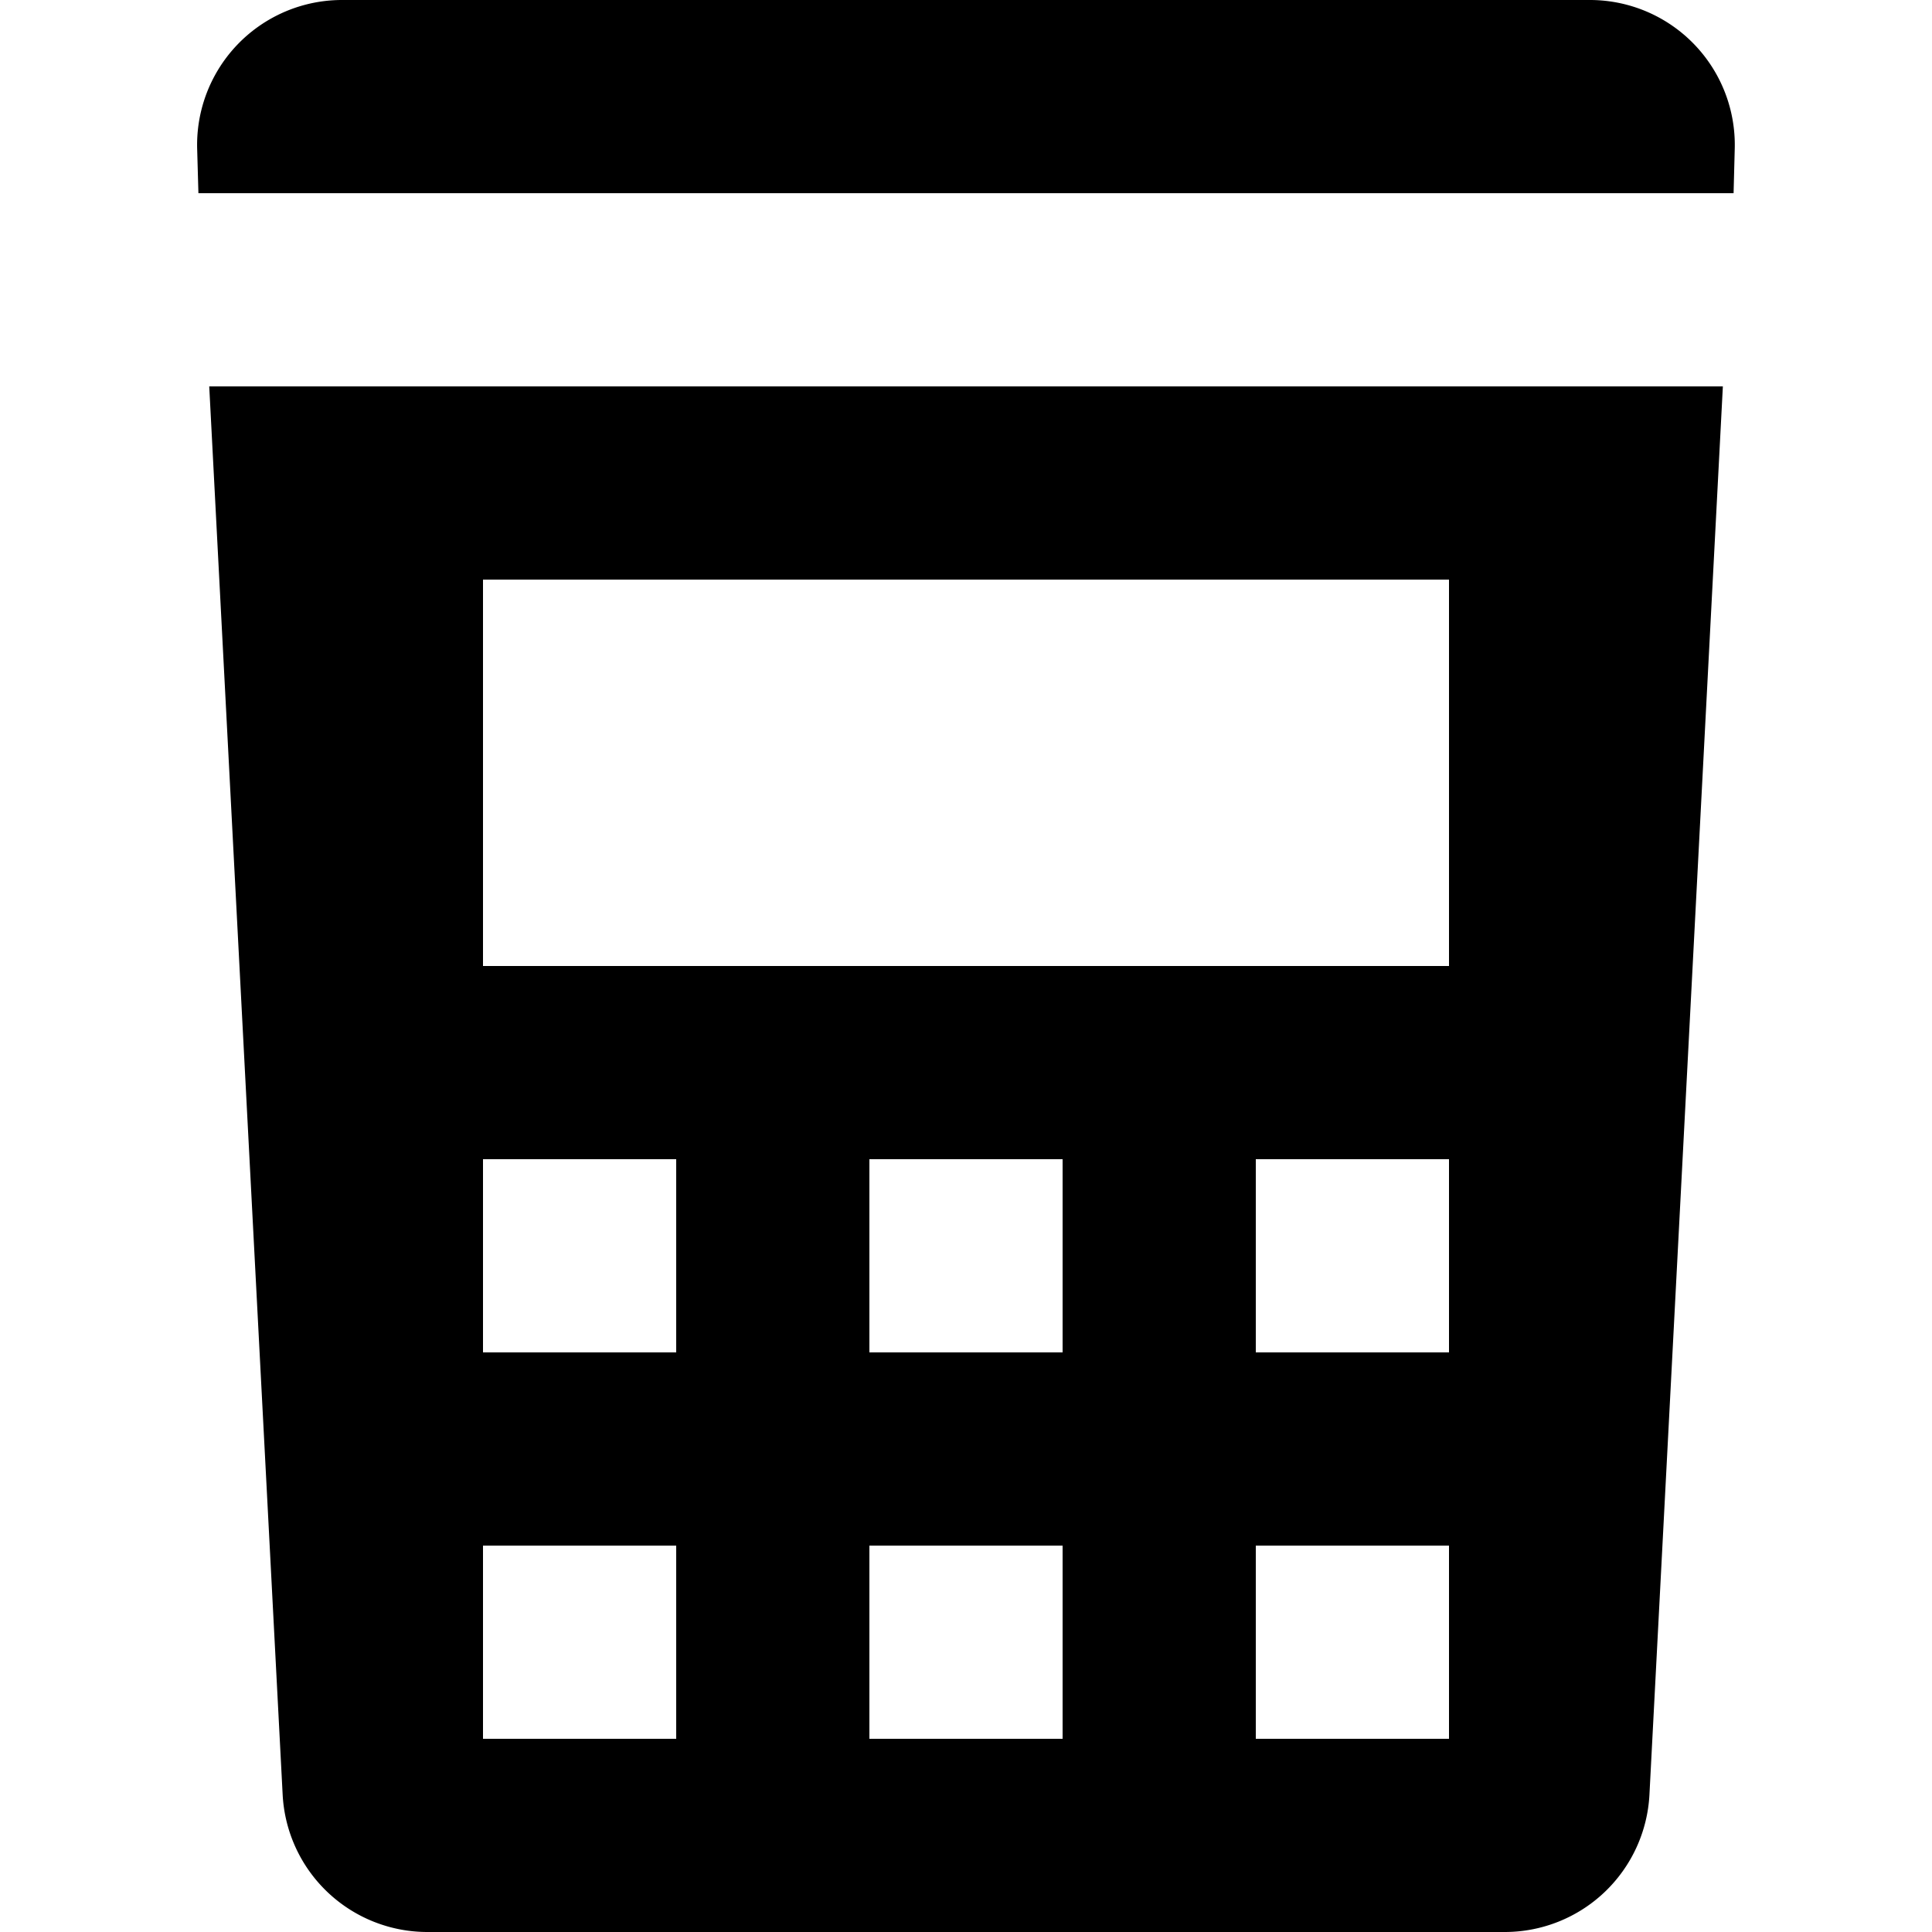 <svg viewBox="0 0 20 20" xmlns="http://www.w3.org/2000/svg"><path d="M3.541 0a1.5 1.5 0 0 0-1.5 1.54l.013.46h15.892l.012-.46a1.5 1.5 0 0 0-1.5-1.54h-12.916z"/><path fill-rule="evenodd" d="M4.424 20a1.5 1.5 0 0 1-1.498-1.422l-.76-14.578h15.669l-.76 14.578a1.5 1.5 0 0 1-1.5 1.422h-11.151zm.576-14h10v4h-10v-4zm0 6h2v2h-2v-2zm0 4h2v2h-2v-2zm6-4h-2v2h2v-2zm-2 4h2v2h-2v-2zm6-4h-2v2h2v-2zm-2 4h2v2h-2v-2z"/></svg>